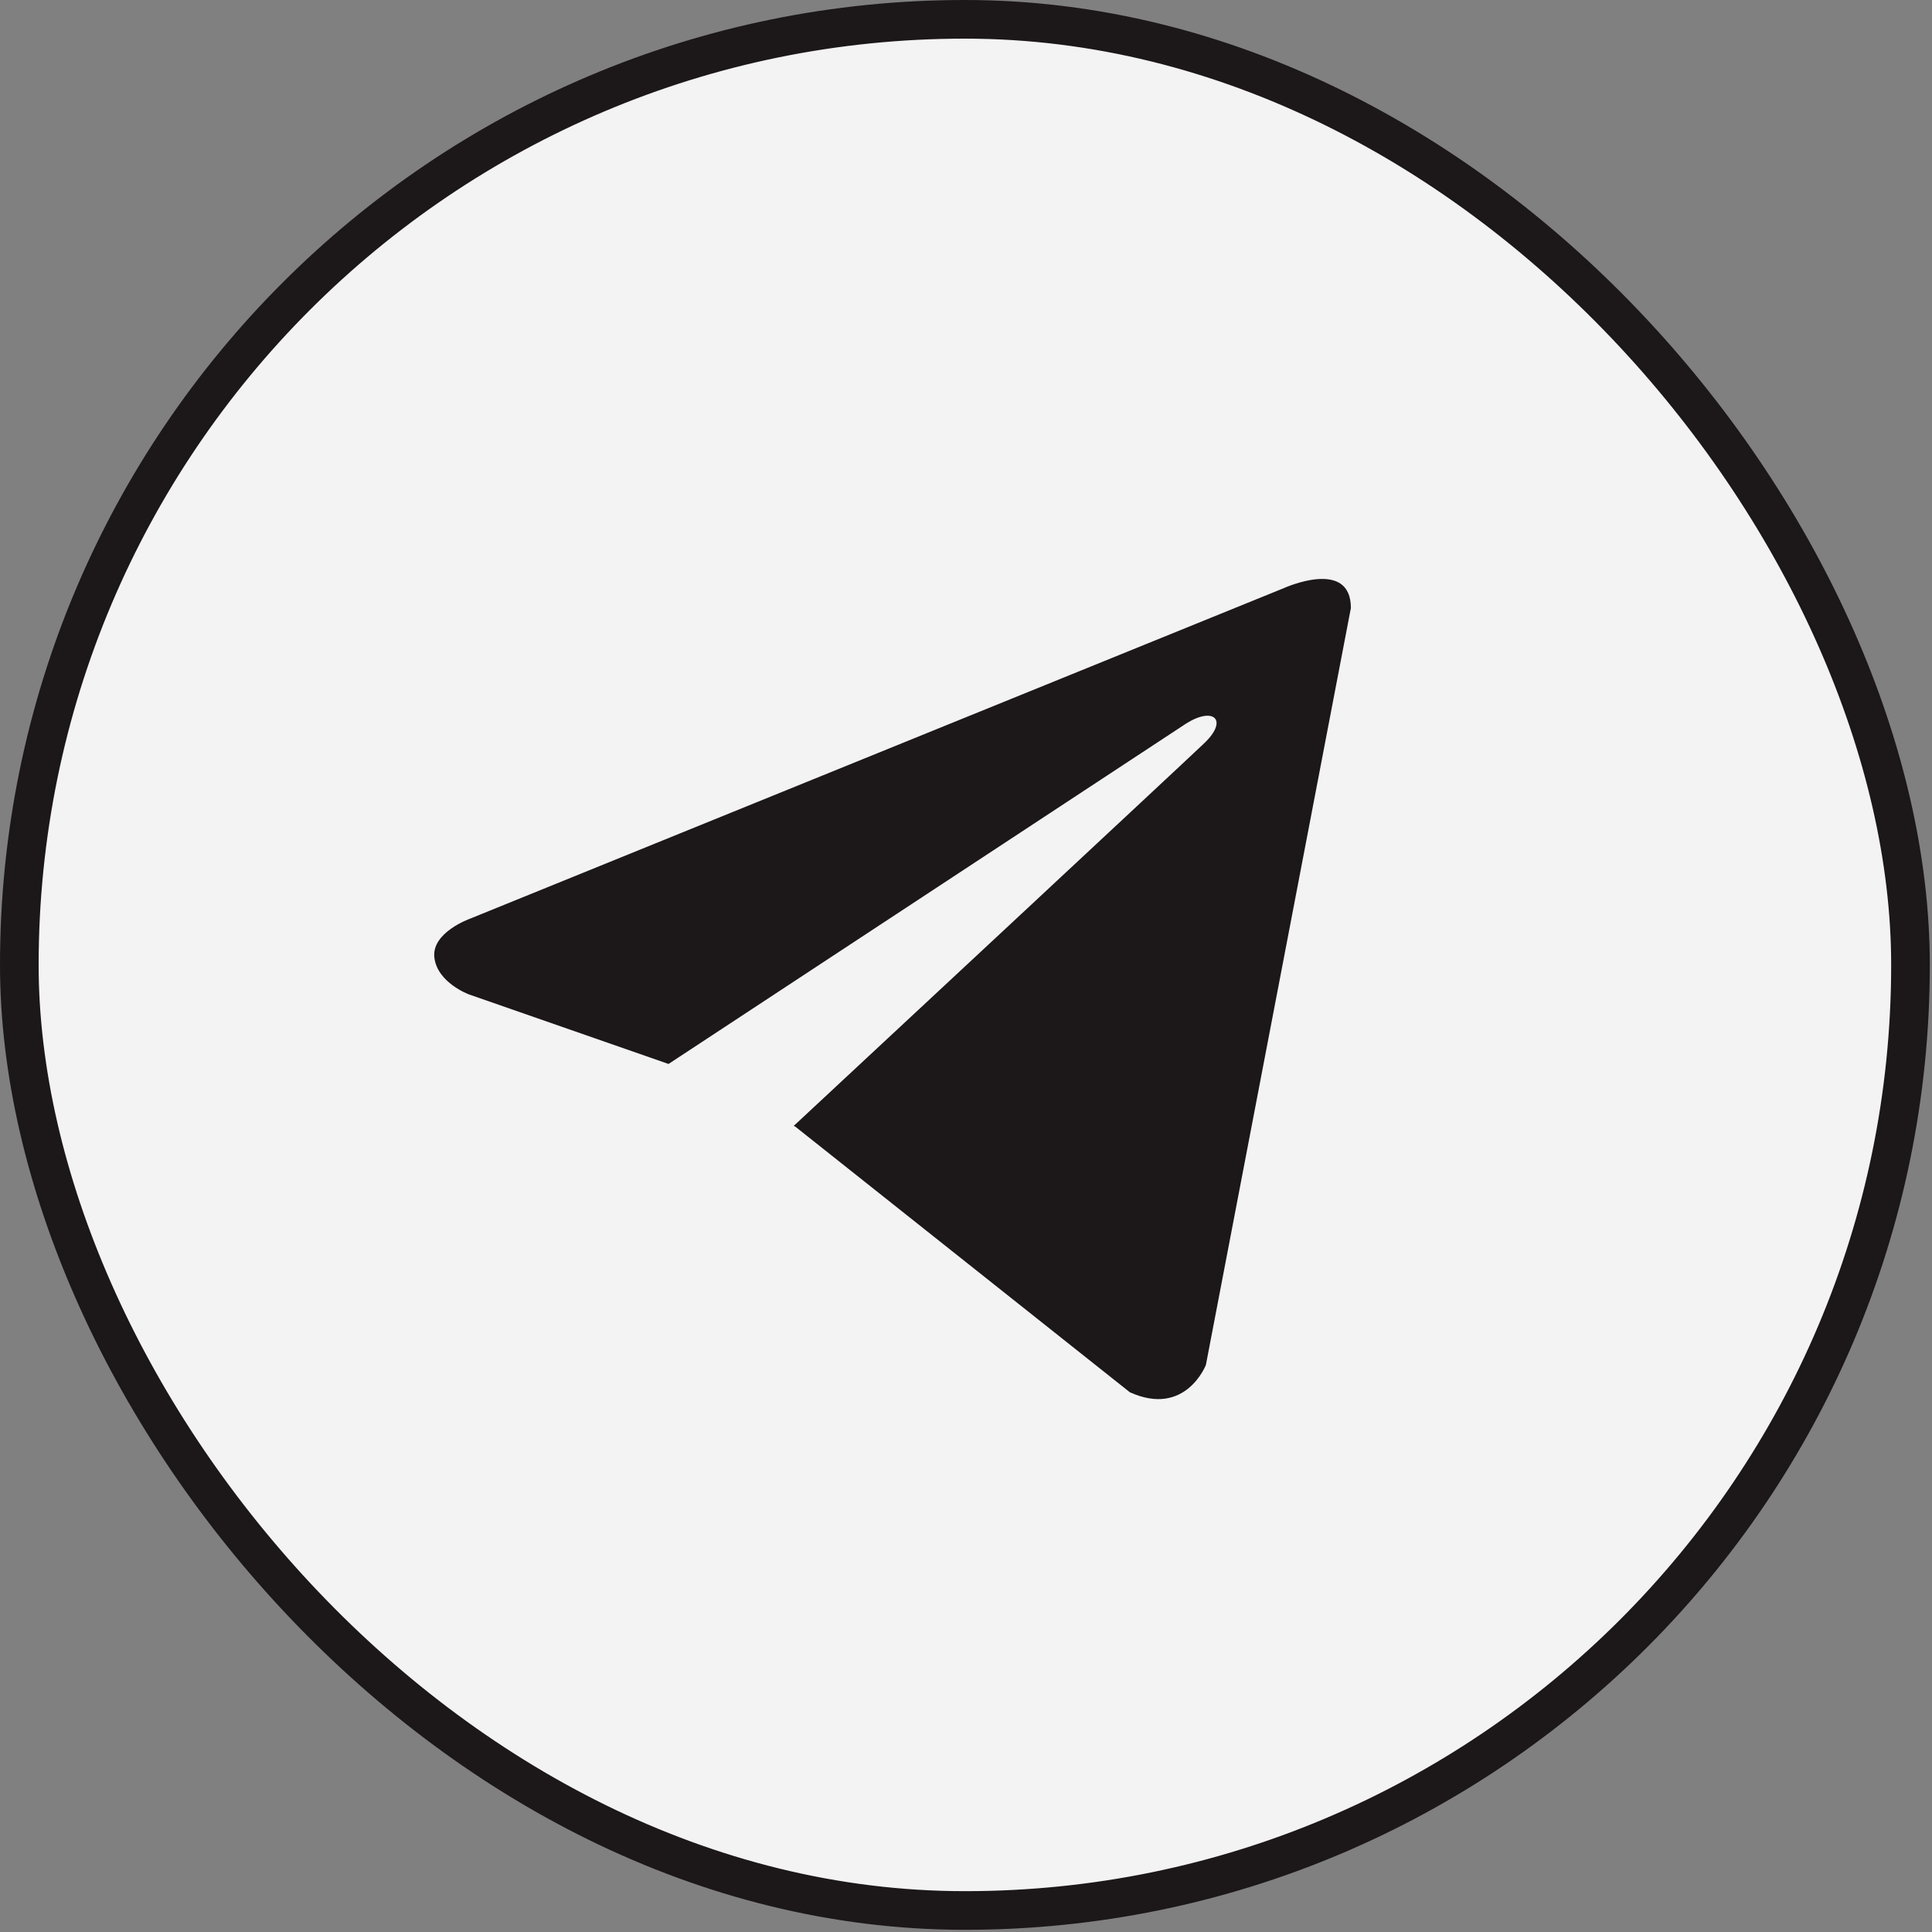<?xml version="1.0" encoding="UTF-8"?> <svg xmlns="http://www.w3.org/2000/svg" width="60" height="60" viewBox="0 0 60 60" fill="none"><rect x="0" y="0" width="60" height="60" fill="#808080" stroke="none"/> <rect x="0.6" y="0.6" width="58.732" height="58.732" rx="29.366" fill="#F2F3F2" stroke="#1C1718" stroke-width="1.2"></rect> <path d="M41.953 18.882L37.45 42.39C37.45 42.39 36.819 44.02 35.089 43.238L24.699 34.989L24.651 34.965C26.054 33.66 36.937 23.527 37.413 23.068C38.149 22.357 37.692 21.933 36.837 22.47L20.762 33.042L14.56 30.881C14.56 30.881 13.584 30.521 13.49 29.74C13.395 28.957 14.592 28.533 14.592 28.533L39.875 18.263C39.875 18.263 41.953 17.317 41.953 18.882Z" fill="#1C1718"></path> </svg> 